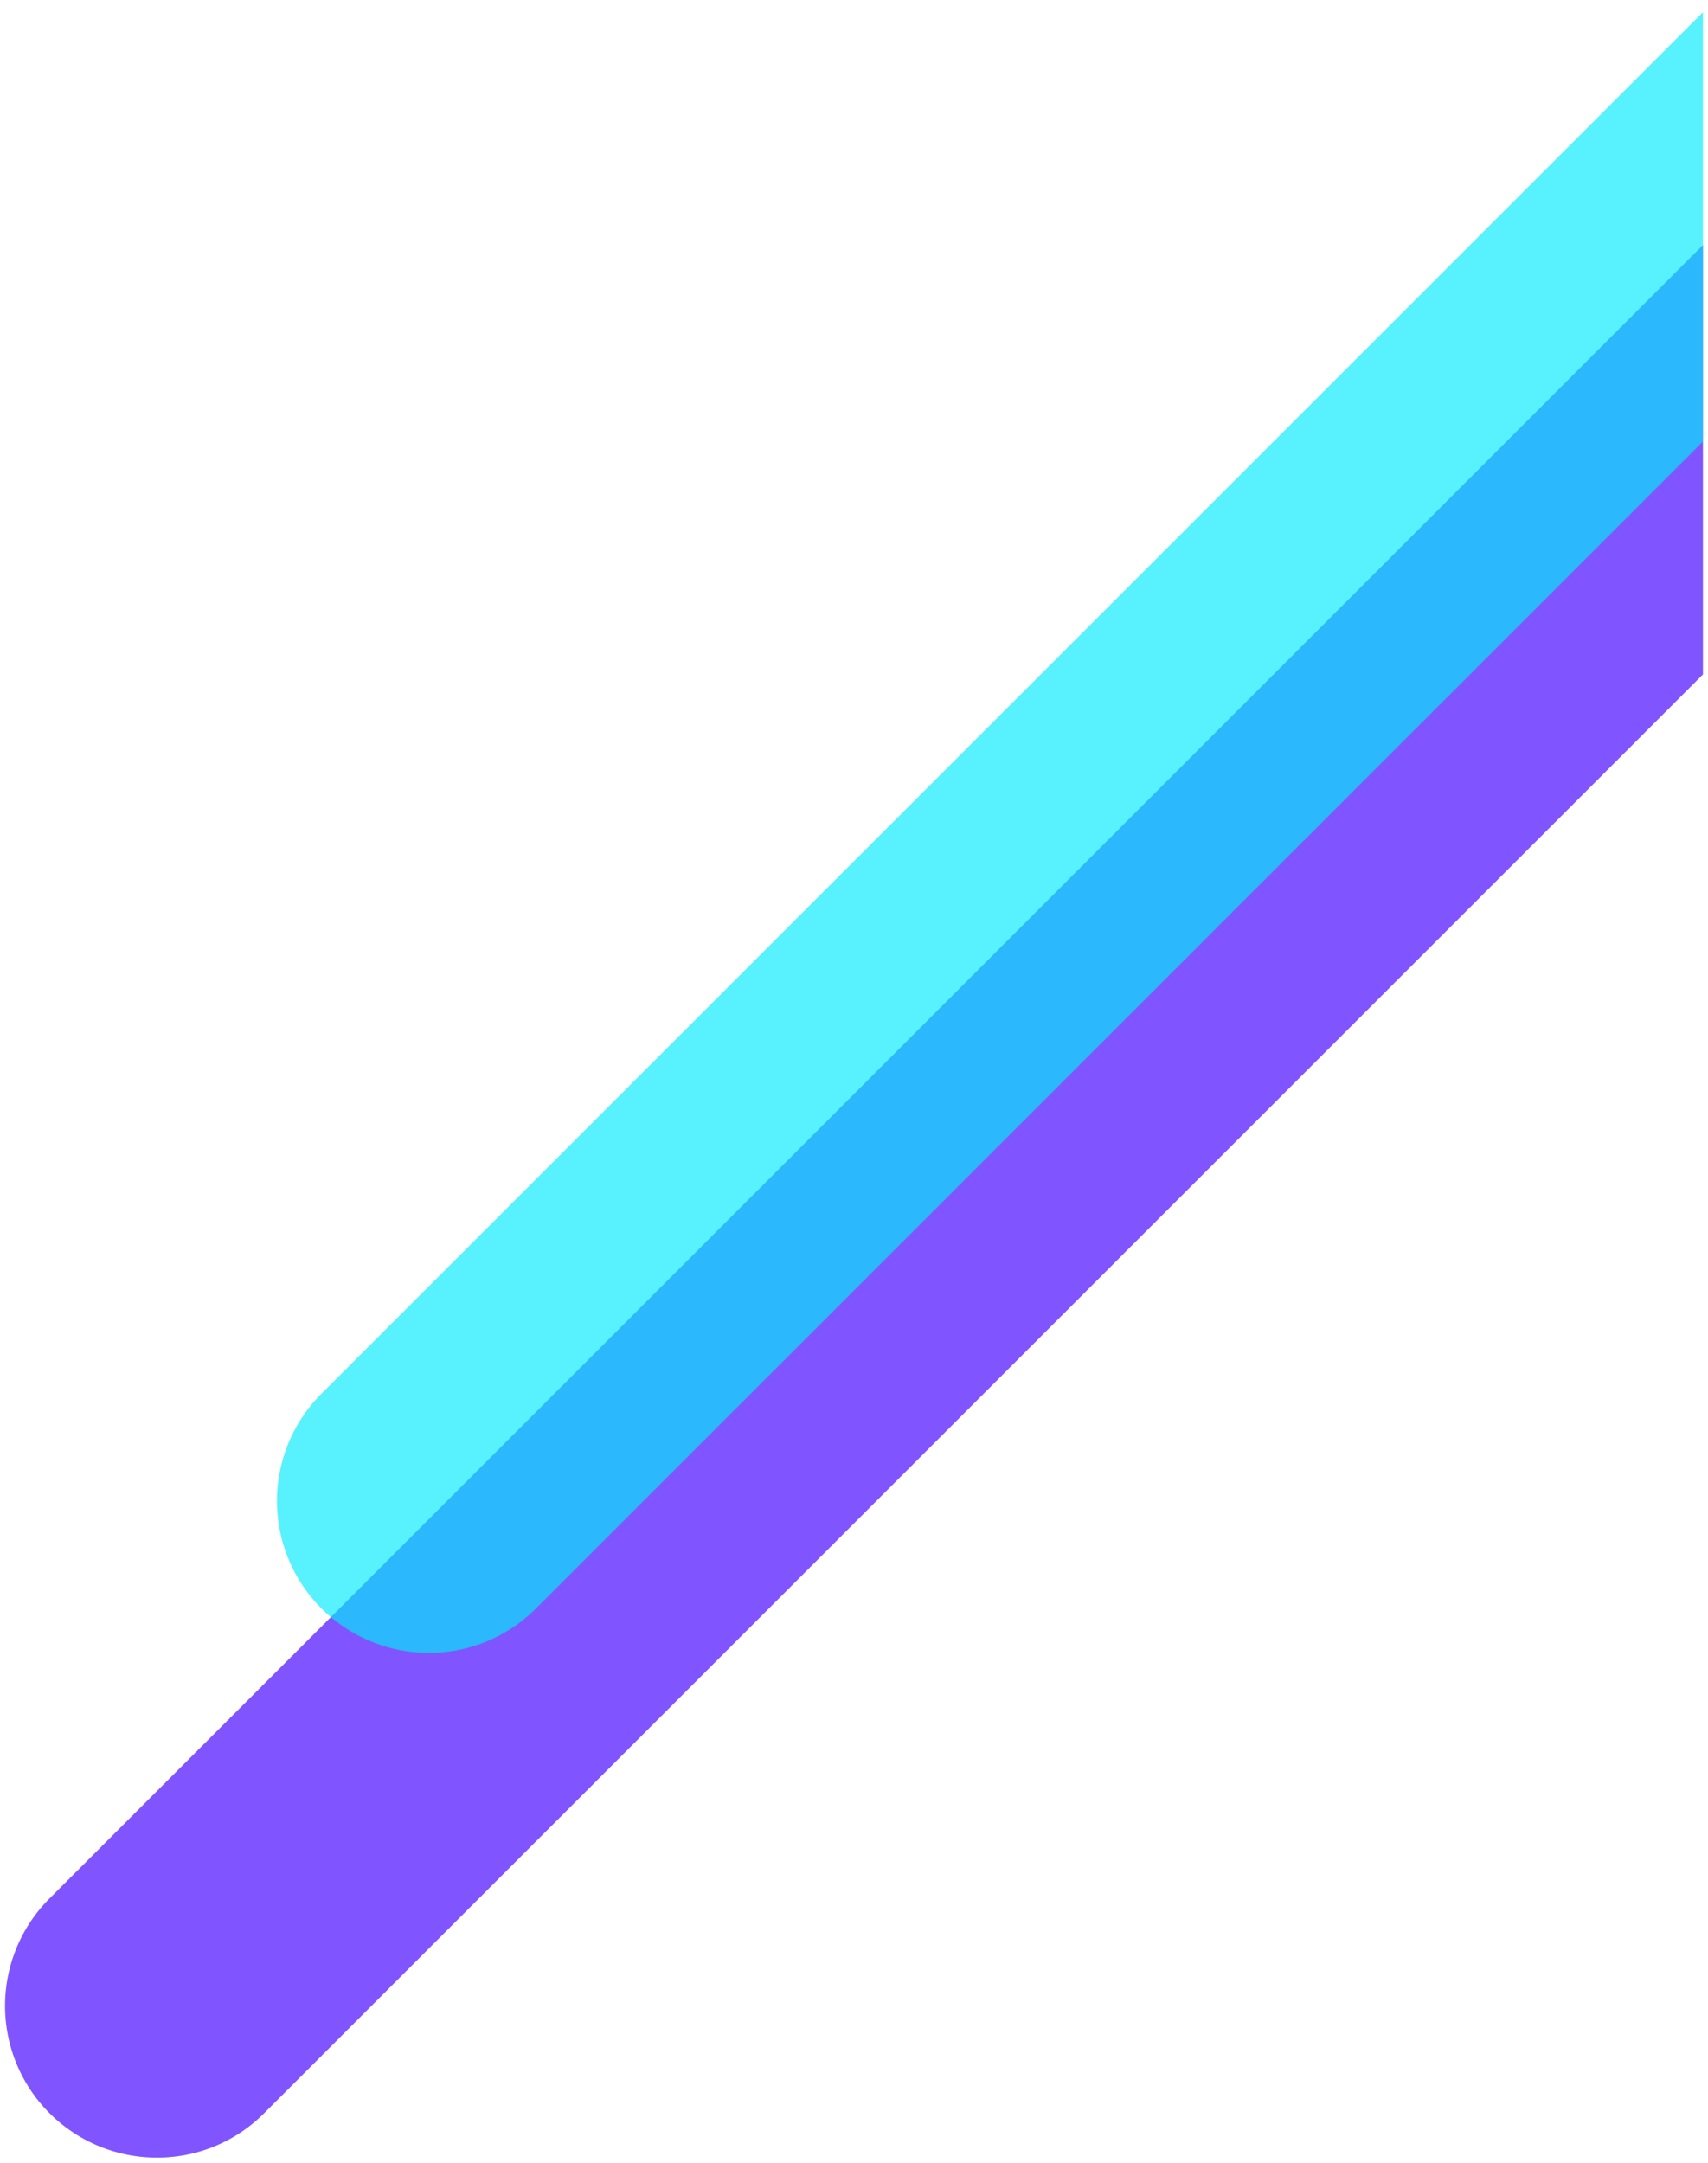 <svg xmlns="http://www.w3.org/2000/svg" width="168.78" height="213.713" viewBox="0 0 168.78 213.713">
  <g id="light-ray-rhs-v2" transform="translate(9752.78 14535.832)">
    <path id="Subtraction_4" data-name="Subtraction 4" d="M21.213,317.381a15,15,0,0,1-10.607-25.607L173.993,128.387v42.427L31.819,312.988A14.9,14.9,0,0,1,21.213,317.381Z" transform="translate(-9758.493 -14640)" fill="#8055ff" stroke="rgba(0,0,0,0)" stroke-miterlimit="10" stroke-width="1"/>
    <path id="Subtraction_5" data-name="Subtraction 5" d="M21.213,267.5a15,15,0,0,1-10.607-25.607L147.123,105.375V147.8L31.82,263.1A14.9,14.9,0,0,1,21.213,267.5Z" transform="translate(-9731.623 -14640)" fill="#00eafb" stroke="rgba(0,0,0,0)" stroke-miterlimit="10" stroke-width="1" opacity="0.66"/>
  </g>
</svg>
